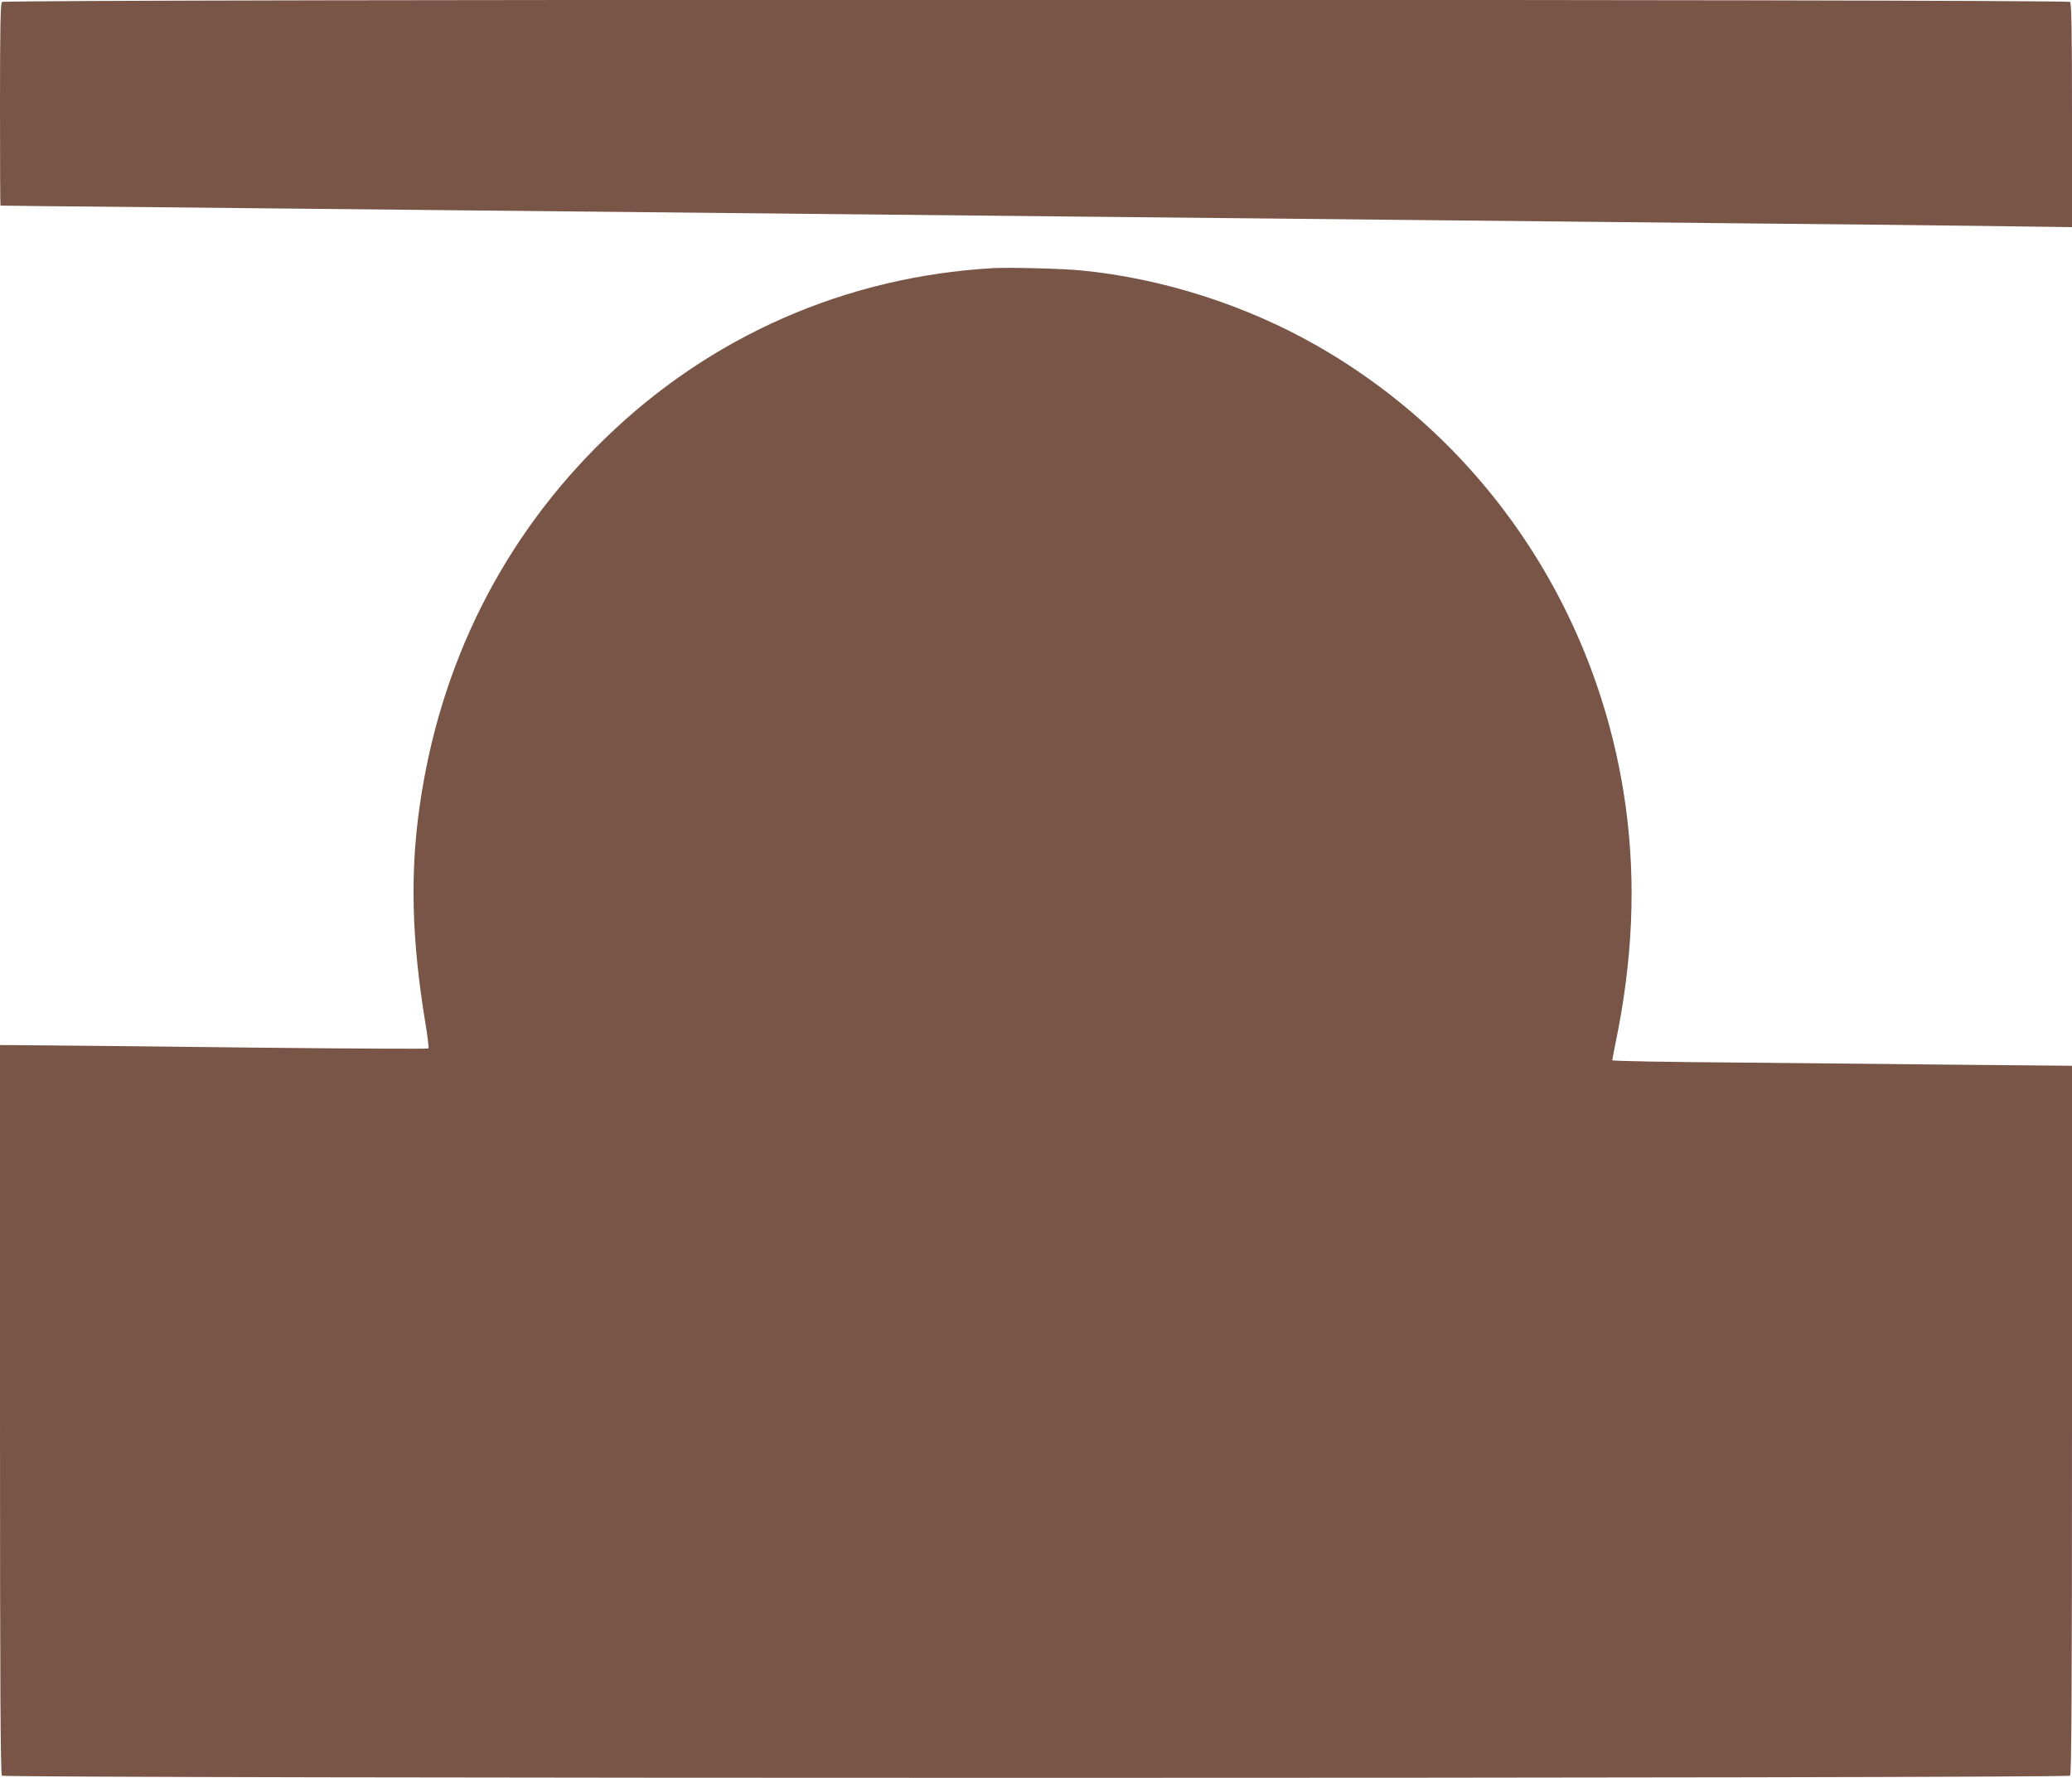 <?xml version="1.0" standalone="no"?>
<!DOCTYPE svg PUBLIC "-//W3C//DTD SVG 20010904//EN"
 "http://www.w3.org/TR/2001/REC-SVG-20010904/DTD/svg10.dtd">
<svg version="1.0" xmlns="http://www.w3.org/2000/svg"
 width="1280pt" height="1098pt" viewBox="0 0 1280 1098"
 preserveAspectRatio="xMidYMid meet">
<g transform="translate(0,1098) scale(0.1,-0.1)"
fill="#795548" stroke="none">
<path d="M12 10968 c-9 -9 -12 -164 -12 -635 0 -343 1 -623 3 -623 1 -1 436
-5 967 -10 531 -6 1413 -14 1960 -20 1349 -14 2757 -28 3935 -40 539 -5 1426
-14 1970 -20 545 -6 1427 -14 1960 -20 534 -5 1203 -12 1488 -16 l517 -7 0
689 c0 523 -3 693 -12 702 -18 18 -12758 18 -12776 0z"/>
<path d="M6140 9324 c-912 -51 -1750 -418 -2404 -1054 -629 -610 -1021 -1392
-1145 -2280 -58 -413 -47 -814 35 -1318 15 -89 24 -165 21 -168 -3 -4 -485 -1
-1069 5 -585 7 -1179 13 -1321 14 l-257 2 0 -2251 c0 -1737 3 -2253 12 -2262
18 -18 12758 -18 12776 0 9 9 12 511 12 2198 l0 2187 -667 6 c-368 4 -1007 10
-1420 14 -414 3 -753 9 -753 14 0 4 9 51 20 105 106 511 127 988 64 1454 -163
1207 -866 2260 -1909 2855 -438 250 -953 415 -1450 464 -113 12 -446 20 -545
15z"/>
</g>
</svg>
